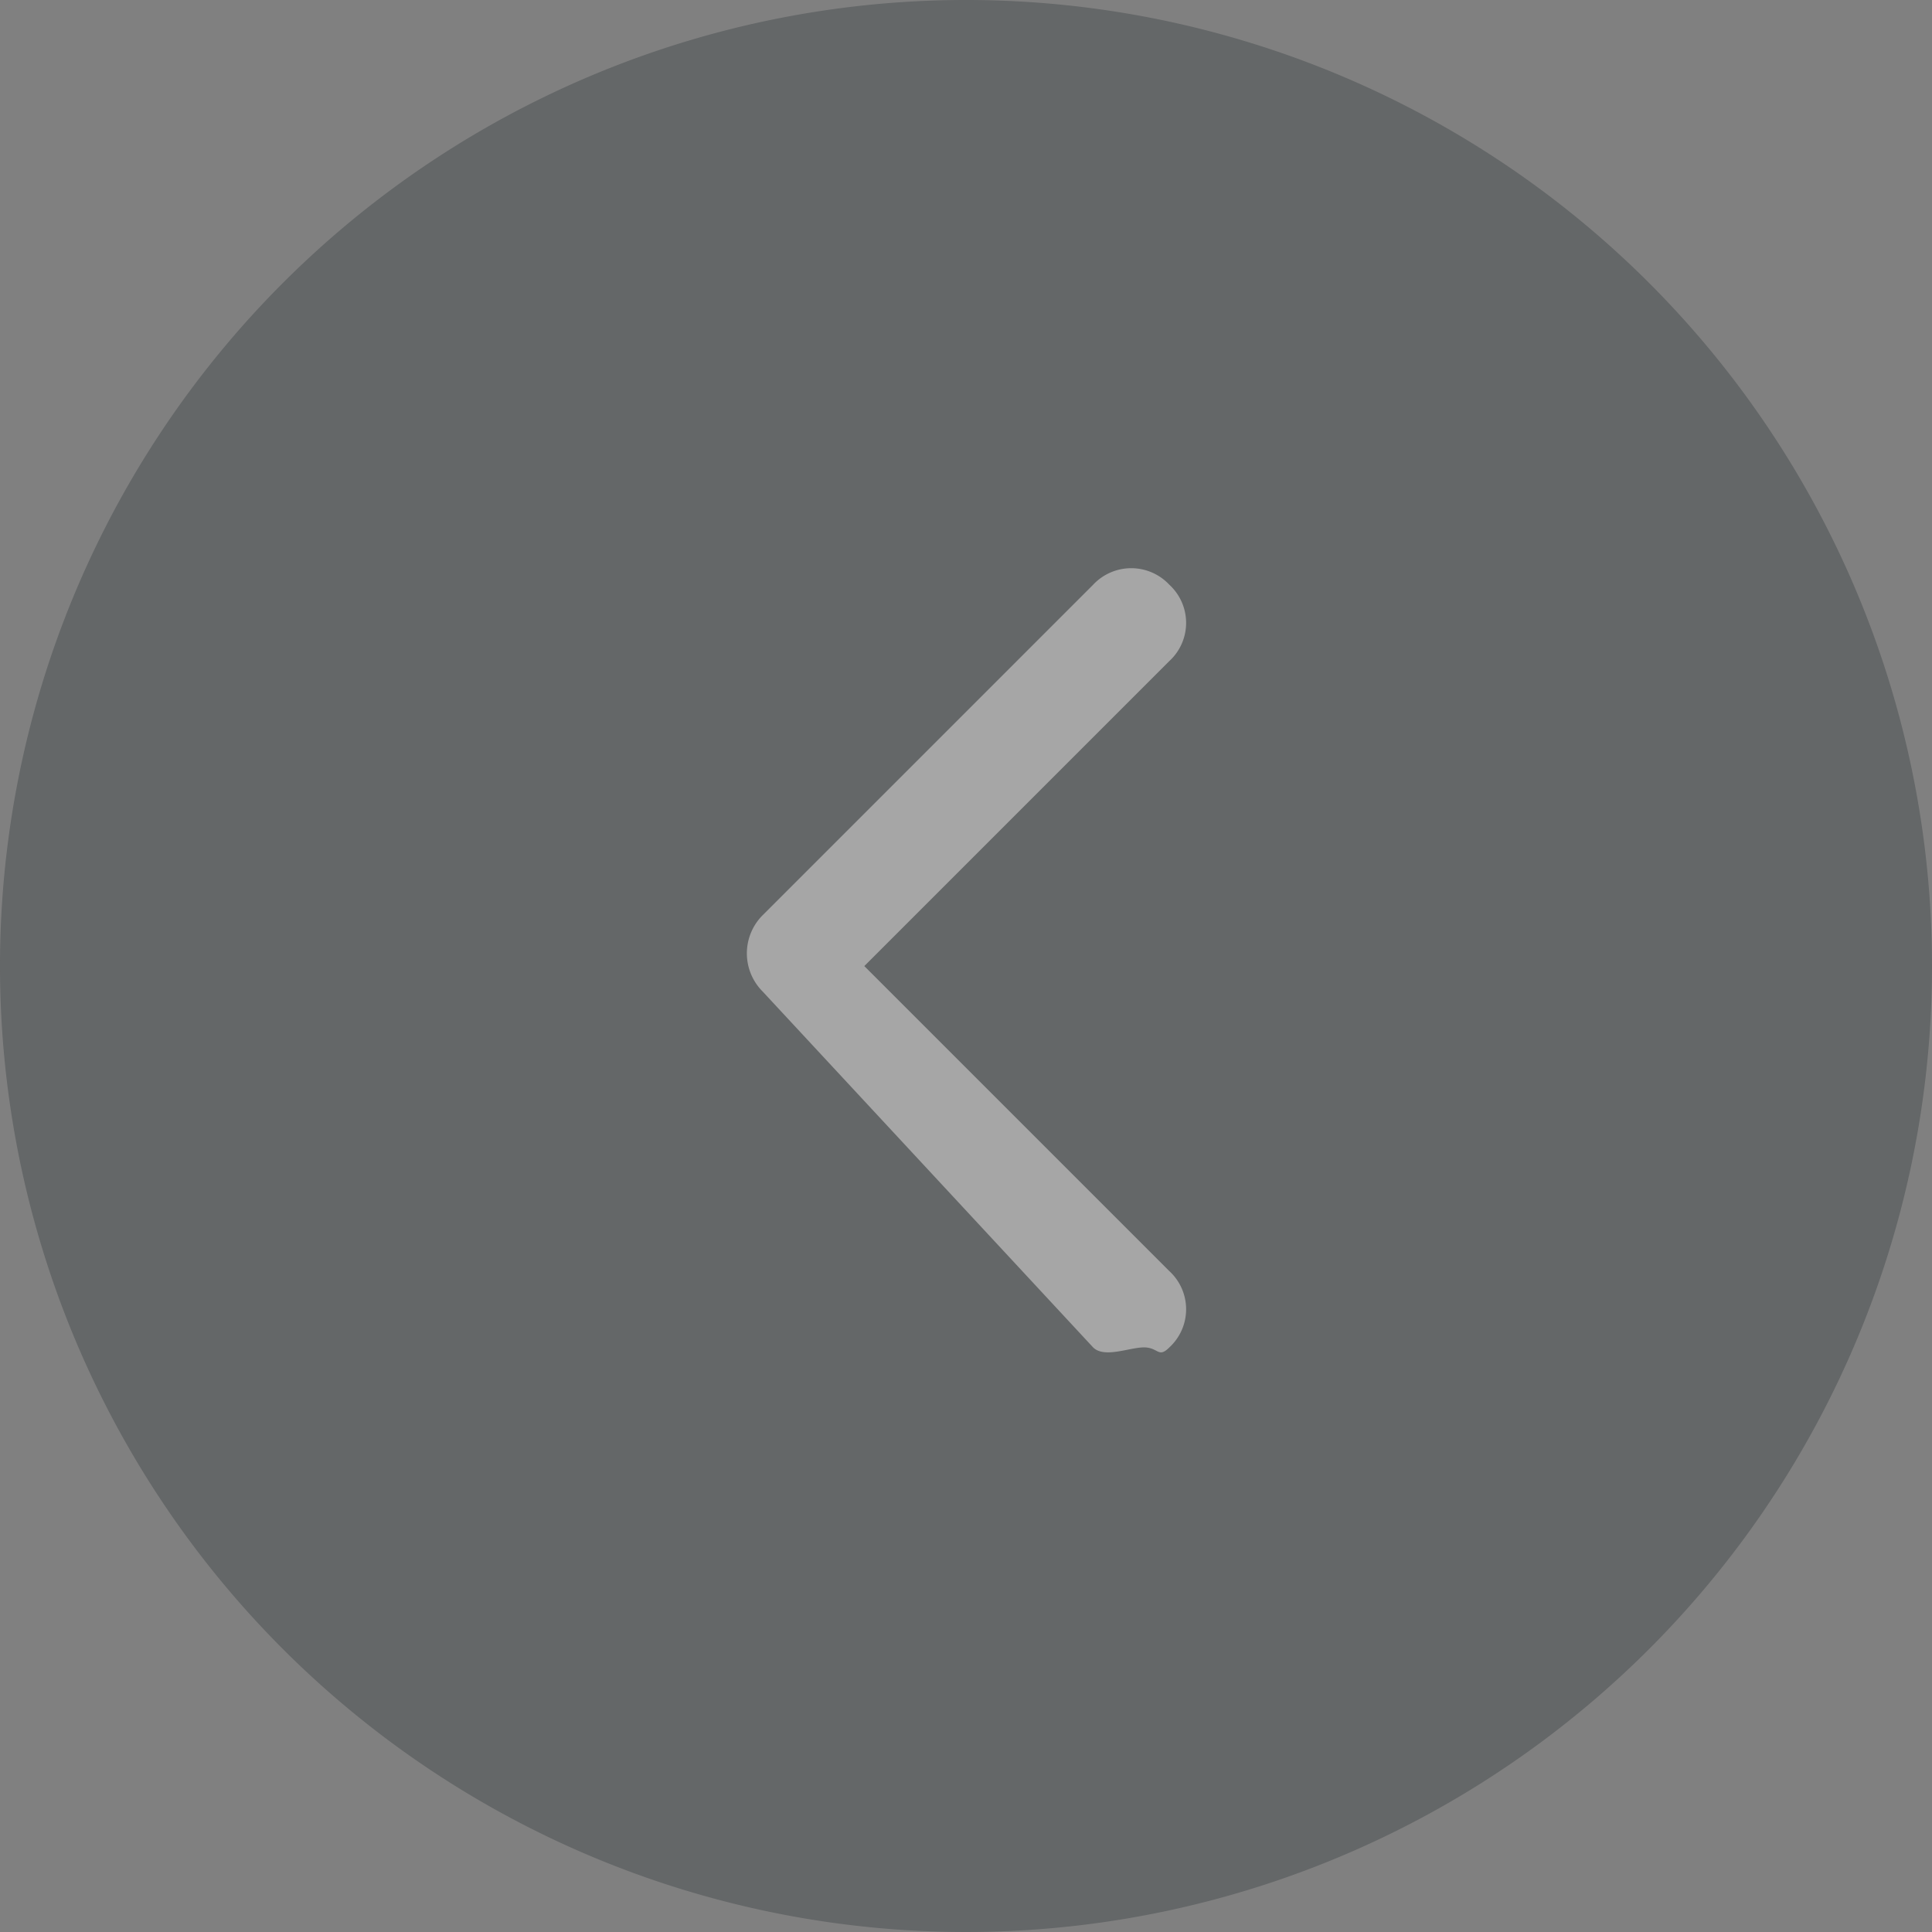 <svg xmlns="http://www.w3.org/2000/svg" width="76" height="76" viewBox="0 0 76 76">
  <rect x="0" y="0" width="76" height="76" fill="#808080" stroke="none"/>
  <g id="Group_3841" data-name="Group 3841" transform="translate(-294 -3475)" opacity="0.3">
    <path id="Path_3191" data-name="Path 3191" d="M38,0A38,38,0,1,1,0,38,38,38,0,0,1,38,0Z" transform="translate(294 3475)" fill="#212a2e"/>
    <path id="Icon_ionic-ios-arrow-forward" data-name="Icon ionic-ios-arrow-forward" d="M16.247,22.2l12-12a2.037,2.037,0,0,0,0-3,2.052,2.052,0,0,0-3,0l-13,13a2.124,2.124,0,0,0,0,3l13,14c.439.439,1.43,0,2,0s.561.439,1,0a2.037,2.037,0,0,0,0-3Z" transform="translate(311.753 3490.803)" fill="#fff"/>
  </g>
</svg>
